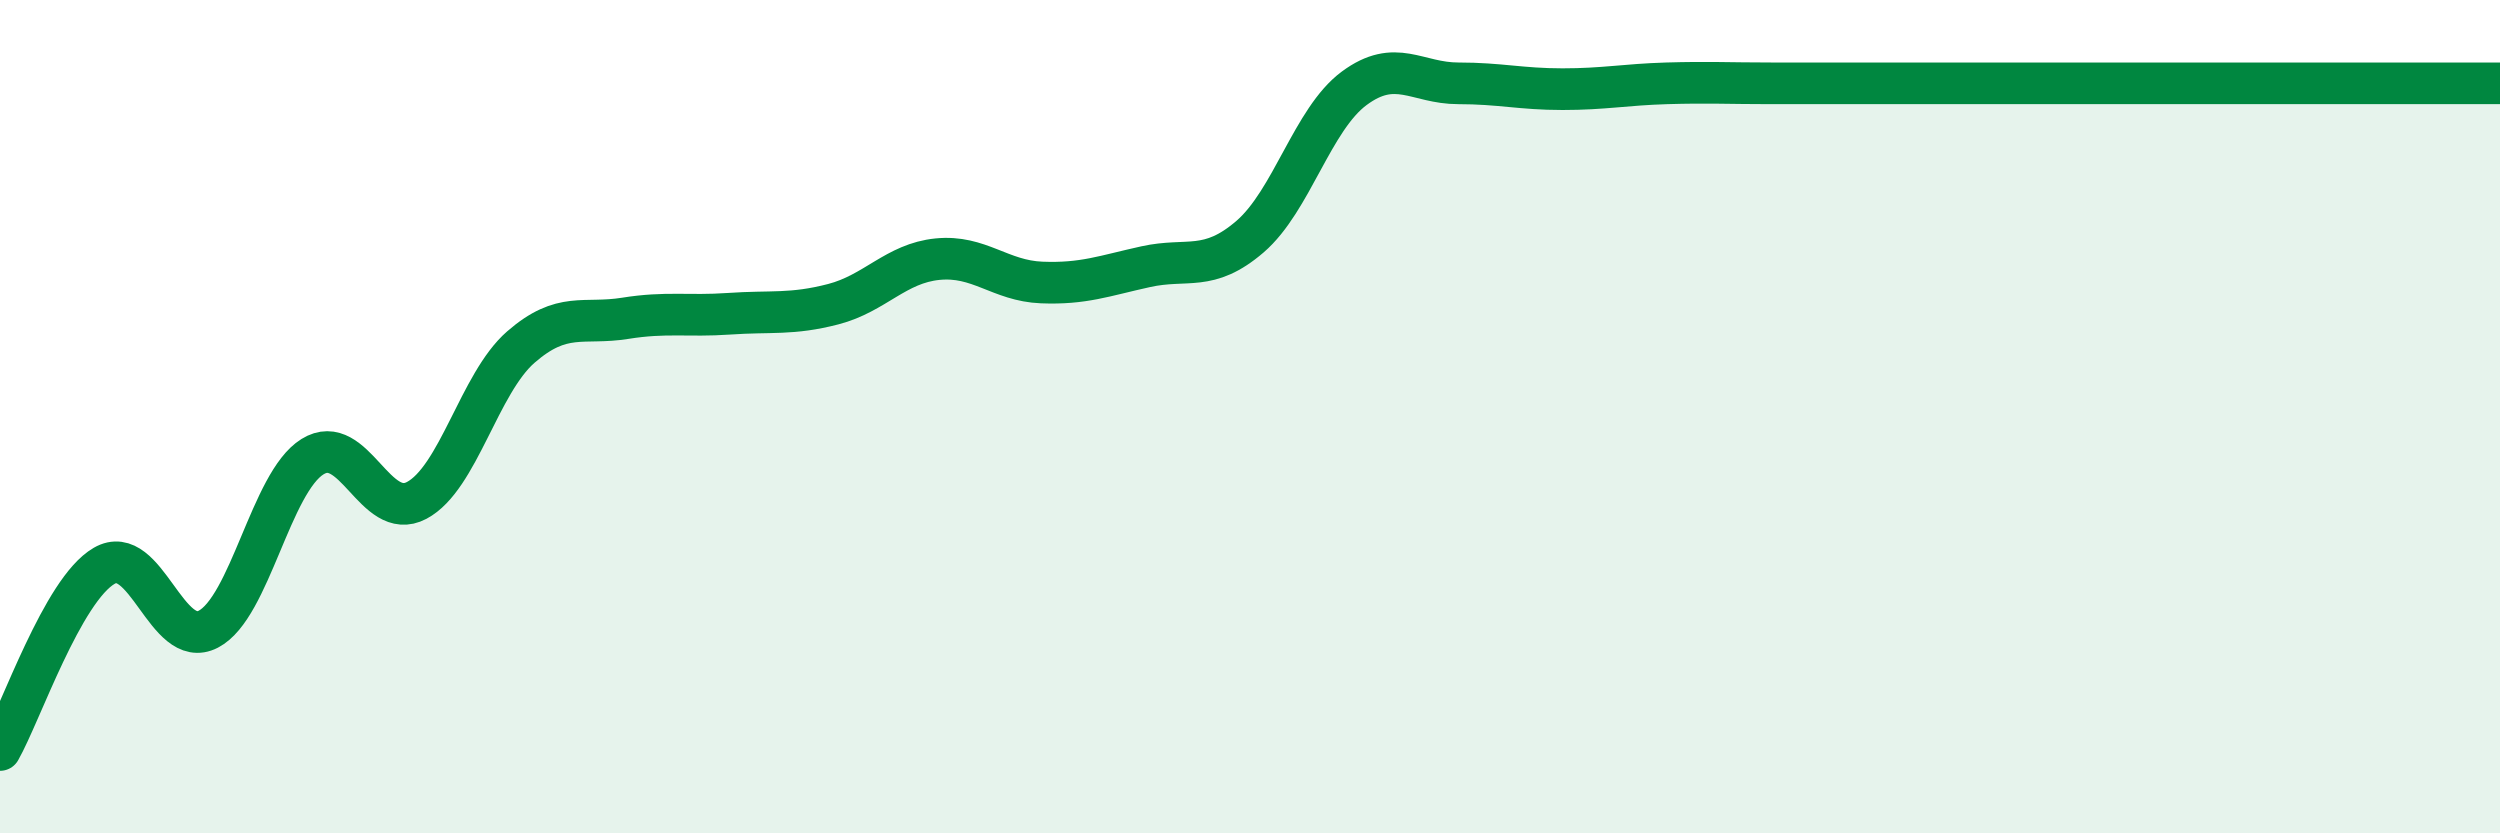 
    <svg width="60" height="20" viewBox="0 0 60 20" xmlns="http://www.w3.org/2000/svg">
      <path
        d="M 0,18 C 0.5,17.12 1.5,14.16 2.5,13.58 C 3.5,13 4,15.62 5,15.1 C 6,14.58 6.5,11.58 7.5,10.96 C 8.5,10.34 9,12.54 10,12.01 C 11,11.48 11.5,9.2 12.5,8.33 C 13.5,7.46 14,7.8 15,7.64 C 16,7.48 16.5,7.6 17.5,7.53 C 18.5,7.46 19,7.56 20,7.3 C 21,7.04 21.5,6.32 22.5,6.22 C 23.5,6.12 24,6.74 25,6.78 C 26,6.82 26.5,6.62 27.5,6.4 C 28.5,6.18 29,6.54 30,5.68 C 31,4.82 31.5,2.86 32.5,2.12 C 33.5,1.38 34,2 35,2 C 36,2 36.5,2.14 37.5,2.14 C 38.5,2.14 39,2.03 40,2 C 41,1.97 41.5,2 42.5,2 C 43.5,2 44,2 45,2 C 46,2 46.5,2 47.5,2 C 48.5,2 49,2 50,2 C 51,2 51.5,2 52.5,2 C 53.5,2 53.5,2 55,2 C 56.5,2 59,2 60,2L60 20L0 20Z"
        fill="#008740"
        opacity="0.1"
        stroke-linecap="round"
        stroke-linejoin="round"
      />
      <path
        d="M 0,18 C 0.5,17.12 1.5,14.16 2.5,13.58 C 3.5,13 4,15.62 5,15.1 C 6,14.58 6.5,11.58 7.5,10.96 C 8.5,10.34 9,12.54 10,12.01 C 11,11.48 11.5,9.2 12.5,8.33 C 13.5,7.46 14,7.8 15,7.64 C 16,7.48 16.5,7.6 17.5,7.53 C 18.5,7.46 19,7.56 20,7.3 C 21,7.04 21.5,6.32 22.5,6.22 C 23.5,6.12 24,6.74 25,6.78 C 26,6.82 26.5,6.62 27.5,6.4 C 28.5,6.18 29,6.54 30,5.68 C 31,4.82 31.5,2.86 32.5,2.12 C 33.5,1.38 34,2 35,2 C 36,2 36.5,2.14 37.5,2.14 C 38.5,2.14 39,2.03 40,2 C 41,1.97 41.5,2 42.5,2 C 43.5,2 44,2 45,2 C 46,2 46.5,2 47.5,2 C 48.5,2 49,2 50,2 C 51,2 51.5,2 52.5,2 C 53.5,2 53.5,2 55,2 C 56.5,2 59,2 60,2"
        stroke="#008740"
        stroke-width="1"
        fill="none"
        stroke-linecap="round"
        stroke-linejoin="round"
      />
    </svg>
  